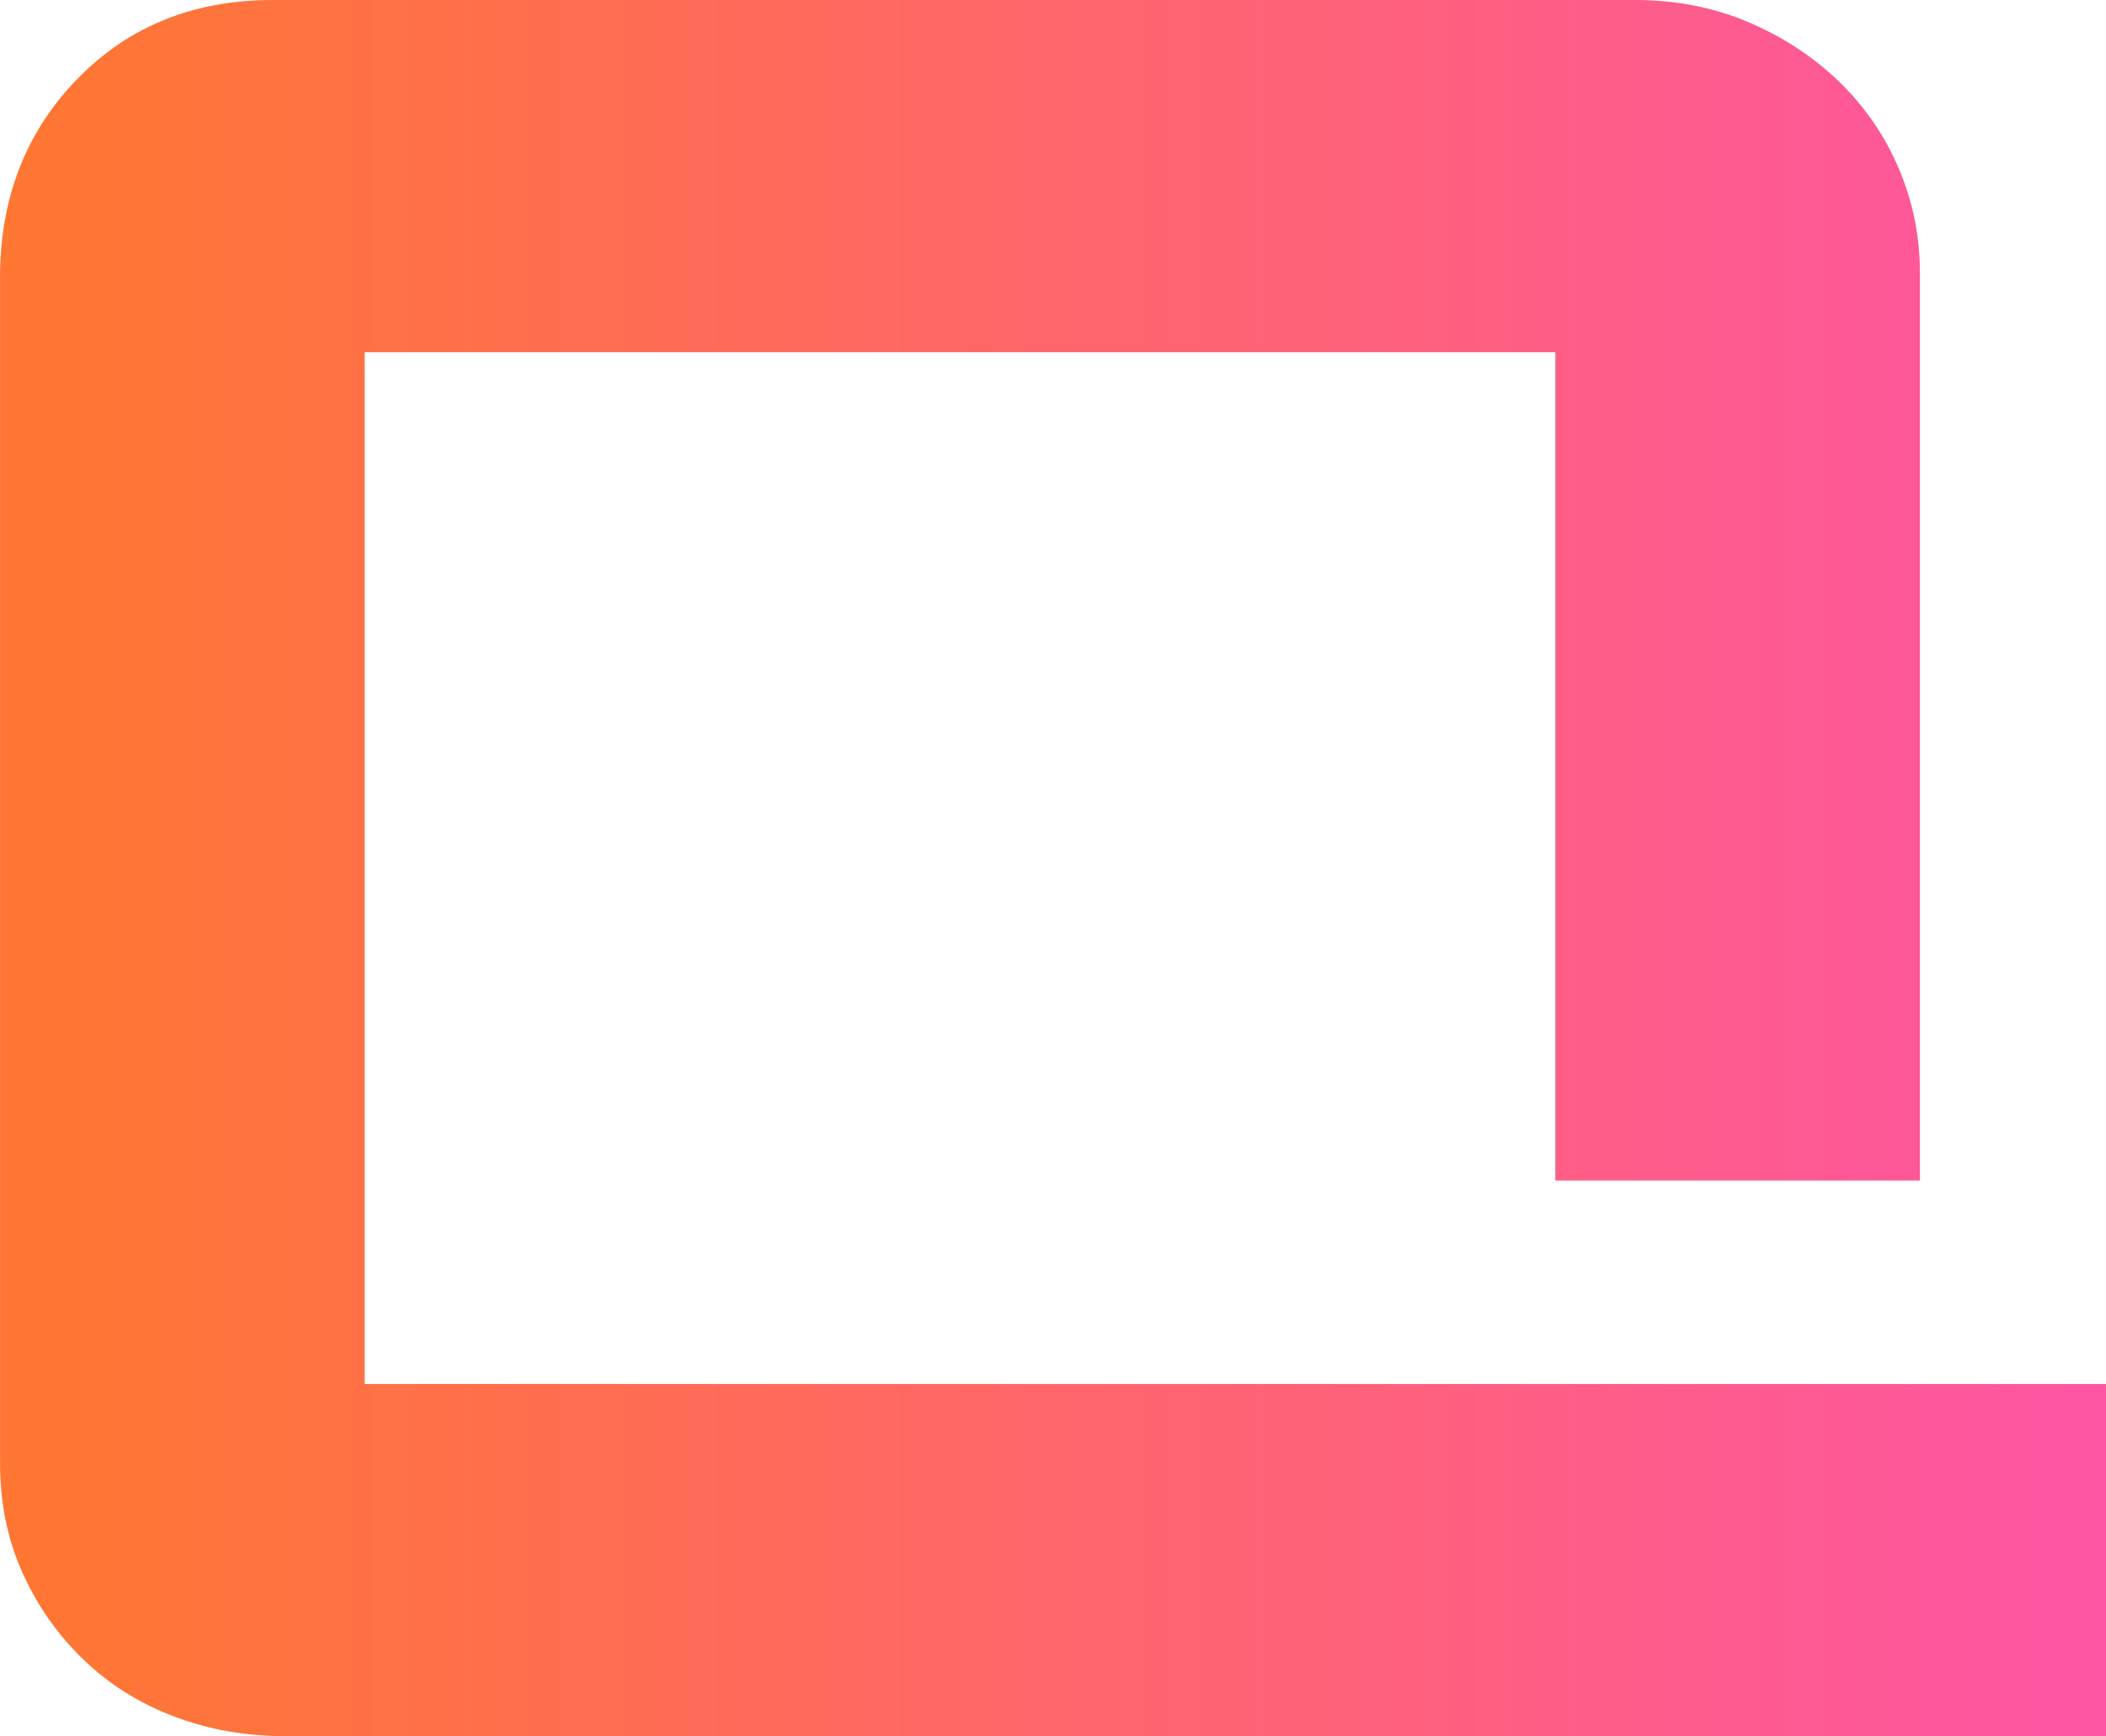 <?xml version="1.0" encoding="UTF-8"?>
<svg id="Ebene_2" data-name="Ebene 2" xmlns="http://www.w3.org/2000/svg" xmlns:xlink="http://www.w3.org/1999/xlink" viewBox="0 0 351.35 289.69">
  <defs>
    <style>
      .cls-1 {
        fill: none;
      }

      .cls-2 {
        fill: url(#Unbenannter_Verlauf_5);
      }

      .cls-3 {
        clip-path: url(#clippath);
      }
    </style>
    <clipPath id="clippath">
      <path class="cls-1" d="M0,46.35c0-13.24,4.27-24.27,12.83-33.11C21.38,4.41,32.28,0,45.52,0h227.2c6.89,0,13.24,1.24,19.04,3.72,5.79,2.49,10.82,5.79,15.1,9.94,4.27,4.14,7.58,8.96,9.93,14.48,2.34,5.52,3.52,11.32,3.52,17.38v151.46h-60.83V58.76H60.83v172.16h290.52v58.76H47.59c-6.62,0-12.83-1.1-18.62-3.31-5.79-2.2-10.83-5.38-15.1-9.51-4.28-4.14-7.66-8.96-10.14-14.49-2.48-5.51-3.72-11.59-3.72-18.21V46.35Z"/>
    </clipPath>
    <linearGradient id="Unbenannter_Verlauf_5" data-name="Unbenannter Verlauf 5" x1="-59.17" y1="144.84" x2="410.52" y2="144.84" gradientUnits="userSpaceOnUse">
      <stop offset="0" stop-color="#ff7d1e"/>
      <stop offset="1" stop-color="#fe4fb7"/>
    </linearGradient>
  </defs>
  <g id="Ebene_1-2" data-name="Ebene 1">
    <g class="cls-3">
      <rect class="cls-2" x="-59.17" y="-90" width="469.69" height="469.69"/>
    </g>
  </g>
</svg>